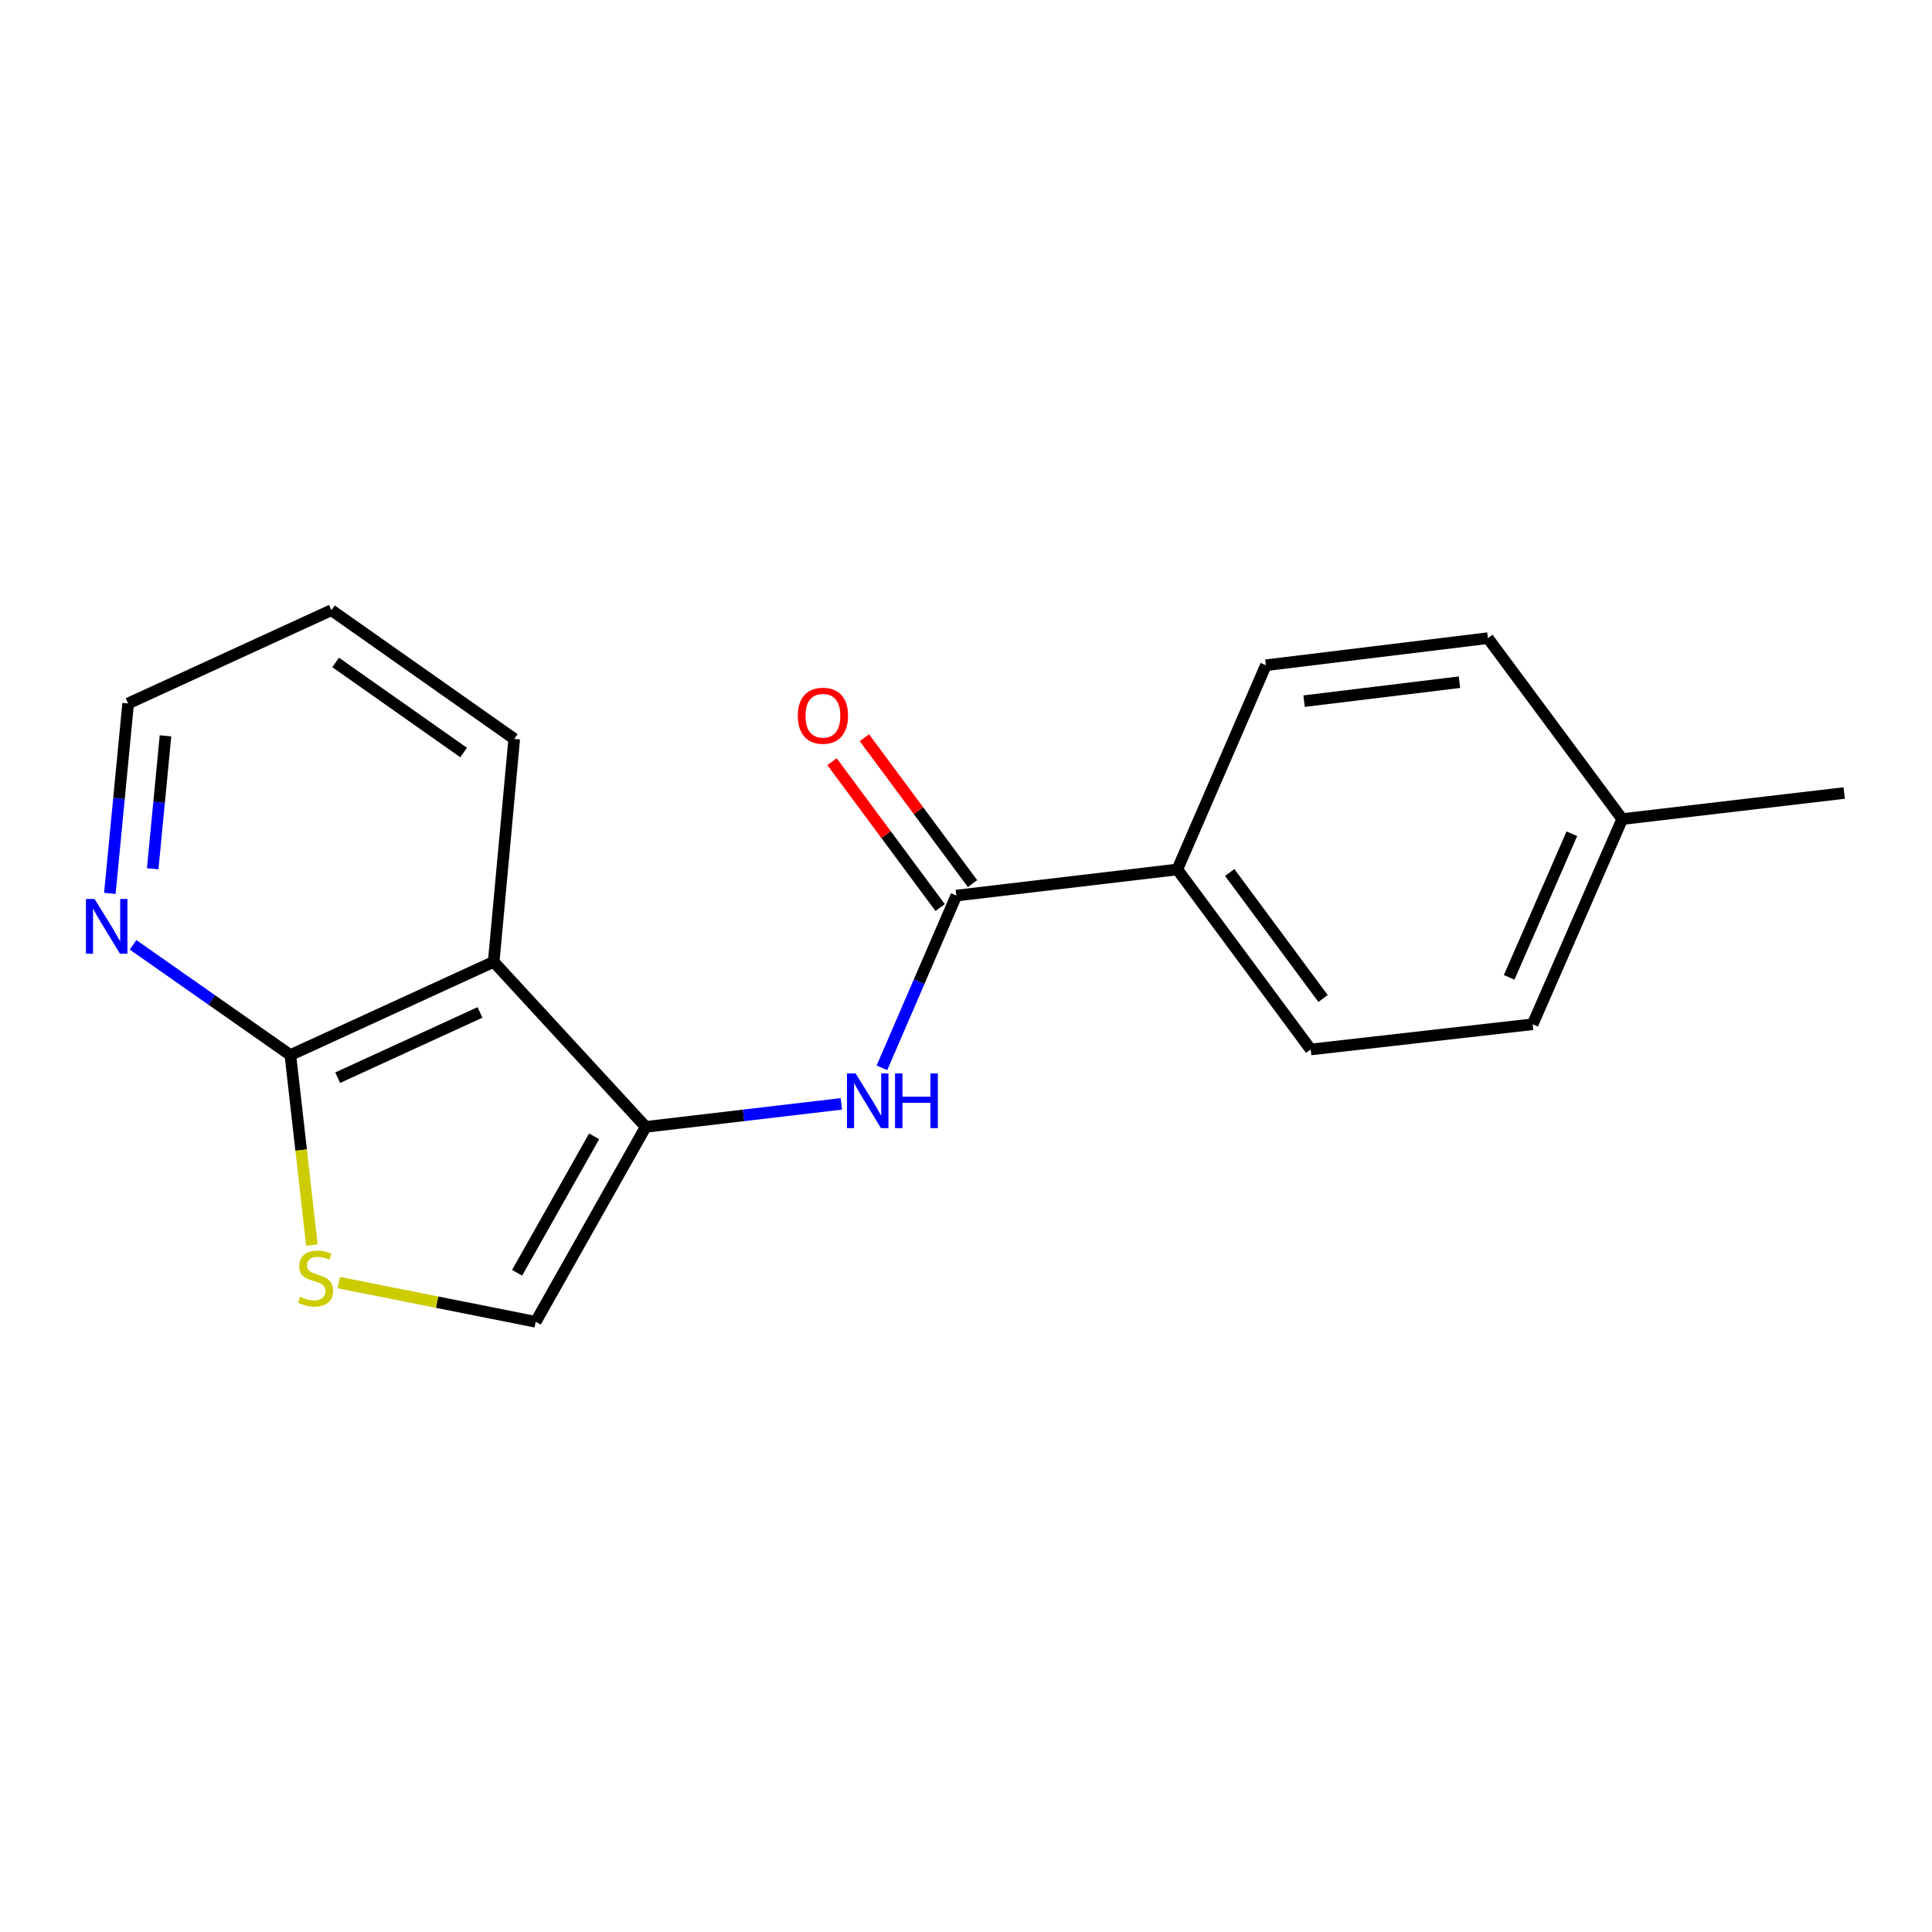 <?xml version='1.0' encoding='iso-8859-1'?>
<svg version='1.1' baseProfile='full'
              xmlns='http://www.w3.org/2000/svg'
                      xmlns:rdkit='http://www.rdkit.org/xml'
                      xmlns:xlink='http://www.w3.org/1999/xlink'
                  xml:space='preserve'
width='1000px' height='1000px' viewBox='0 0 1000 1000'>
<!-- END OF HEADER -->
<rect style='opacity:1.0;fill:#FFFFFF;stroke:none' width='1000' height='1000' x='0' y='0'> </rect>
<path class='bond-0' d='M 334.223,583.267 L 255.531,497.834' style='fill:none;fill-rule:evenodd;stroke:#000000;stroke-width:6px;stroke-linecap:butt;stroke-linejoin:miter;stroke-opacity:1' />
<path class='bond-1' d='M 334.223,583.267 L 384.858,577.315' style='fill:none;fill-rule:evenodd;stroke:#000000;stroke-width:6px;stroke-linecap:butt;stroke-linejoin:miter;stroke-opacity:1' />
<path class='bond-1' d='M 384.858,577.315 L 435.494,571.363' style='fill:none;fill-rule:evenodd;stroke:#0000FF;stroke-width:6px;stroke-linecap:butt;stroke-linejoin:miter;stroke-opacity:1' />
<path class='bond-5' d='M 334.223,583.267 L 277.275,684.166' style='fill:none;fill-rule:evenodd;stroke:#000000;stroke-width:6px;stroke-linecap:butt;stroke-linejoin:miter;stroke-opacity:1' />
<path class='bond-5' d='M 307.522,588.153 L 267.658,658.782' style='fill:none;fill-rule:evenodd;stroke:#000000;stroke-width:6px;stroke-linecap:butt;stroke-linejoin:miter;stroke-opacity:1' />
<path class='bond-2' d='M 255.531,497.834 L 150.3,546.105' style='fill:none;fill-rule:evenodd;stroke:#000000;stroke-width:6px;stroke-linecap:butt;stroke-linejoin:miter;stroke-opacity:1' />
<path class='bond-2' d='M 248.44,524.027 L 174.779,557.817' style='fill:none;fill-rule:evenodd;stroke:#000000;stroke-width:6px;stroke-linecap:butt;stroke-linejoin:miter;stroke-opacity:1' />
<path class='bond-14' d='M 255.531,497.834 L 266.165,382.443' style='fill:none;fill-rule:evenodd;stroke:#000000;stroke-width:6px;stroke-linecap:butt;stroke-linejoin:miter;stroke-opacity:1' />
<path class='bond-4' d='M 456.489,552.708 L 475.739,508.126' style='fill:none;fill-rule:evenodd;stroke:#0000FF;stroke-width:6px;stroke-linecap:butt;stroke-linejoin:miter;stroke-opacity:1' />
<path class='bond-4' d='M 475.739,508.126 L 494.988,463.544' style='fill:none;fill-rule:evenodd;stroke:#000000;stroke-width:6px;stroke-linecap:butt;stroke-linejoin:miter;stroke-opacity:1' />
<path class='bond-7' d='M 150.3,546.105 L 109.58,517.569' style='fill:none;fill-rule:evenodd;stroke:#000000;stroke-width:6px;stroke-linecap:butt;stroke-linejoin:miter;stroke-opacity:1' />
<path class='bond-7' d='M 109.58,517.569 L 68.86,489.033' style='fill:none;fill-rule:evenodd;stroke:#0000FF;stroke-width:6px;stroke-linecap:butt;stroke-linejoin:miter;stroke-opacity:1' />
<path class='bond-18' d='M 150.3,546.105 L 155.865,595.277' style='fill:none;fill-rule:evenodd;stroke:#000000;stroke-width:6px;stroke-linecap:butt;stroke-linejoin:miter;stroke-opacity:1' />
<path class='bond-18' d='M 155.865,595.277 L 161.429,644.45' style='fill:none;fill-rule:evenodd;stroke:#CCCC00;stroke-width:6px;stroke-linecap:butt;stroke-linejoin:miter;stroke-opacity:1' />
<path class='bond-3' d='M 175.34,663.86 L 226.307,674.013' style='fill:none;fill-rule:evenodd;stroke:#CCCC00;stroke-width:6px;stroke-linecap:butt;stroke-linejoin:miter;stroke-opacity:1' />
<path class='bond-3' d='M 226.307,674.013 L 277.275,684.166' style='fill:none;fill-rule:evenodd;stroke:#000000;stroke-width:6px;stroke-linecap:butt;stroke-linejoin:miter;stroke-opacity:1' />
<path class='bond-6' d='M 494.988,463.544 L 609.382,450.026' style='fill:none;fill-rule:evenodd;stroke:#000000;stroke-width:6px;stroke-linecap:butt;stroke-linejoin:miter;stroke-opacity:1' />
<path class='bond-8' d='M 503.365,457.337 L 475.387,419.586' style='fill:none;fill-rule:evenodd;stroke:#000000;stroke-width:6px;stroke-linecap:butt;stroke-linejoin:miter;stroke-opacity:1' />
<path class='bond-8' d='M 475.387,419.586 L 447.41,381.835' style='fill:none;fill-rule:evenodd;stroke:#FF0000;stroke-width:6px;stroke-linecap:butt;stroke-linejoin:miter;stroke-opacity:1' />
<path class='bond-8' d='M 486.612,469.752 L 458.635,432.002' style='fill:none;fill-rule:evenodd;stroke:#000000;stroke-width:6px;stroke-linecap:butt;stroke-linejoin:miter;stroke-opacity:1' />
<path class='bond-8' d='M 458.635,432.002 L 430.657,394.251' style='fill:none;fill-rule:evenodd;stroke:#FF0000;stroke-width:6px;stroke-linecap:butt;stroke-linejoin:miter;stroke-opacity:1' />
<path class='bond-9' d='M 609.382,450.026 L 678.413,543.209' style='fill:none;fill-rule:evenodd;stroke:#000000;stroke-width:6px;stroke-linecap:butt;stroke-linejoin:miter;stroke-opacity:1' />
<path class='bond-9' d='M 636.492,451.591 L 684.813,516.82' style='fill:none;fill-rule:evenodd;stroke:#000000;stroke-width:6px;stroke-linecap:butt;stroke-linejoin:miter;stroke-opacity:1' />
<path class='bond-10' d='M 609.382,450.026 L 655.233,344.32' style='fill:none;fill-rule:evenodd;stroke:#000000;stroke-width:6px;stroke-linecap:butt;stroke-linejoin:miter;stroke-opacity:1' />
<path class='bond-19' d='M 56.86,462.416 L 61.593,413.266' style='fill:none;fill-rule:evenodd;stroke:#0000FF;stroke-width:6px;stroke-linecap:butt;stroke-linejoin:miter;stroke-opacity:1' />
<path class='bond-19' d='M 61.593,413.266 L 66.326,364.117' style='fill:none;fill-rule:evenodd;stroke:#000000;stroke-width:6px;stroke-linecap:butt;stroke-linejoin:miter;stroke-opacity:1' />
<path class='bond-19' d='M 79.035,449.67 L 82.349,415.265' style='fill:none;fill-rule:evenodd;stroke:#0000FF;stroke-width:6px;stroke-linecap:butt;stroke-linejoin:miter;stroke-opacity:1' />
<path class='bond-19' d='M 82.349,415.265 L 85.662,380.861' style='fill:none;fill-rule:evenodd;stroke:#000000;stroke-width:6px;stroke-linecap:butt;stroke-linejoin:miter;stroke-opacity:1' />
<path class='bond-12' d='M 678.413,543.209 L 793.305,530.154' style='fill:none;fill-rule:evenodd;stroke:#000000;stroke-width:6px;stroke-linecap:butt;stroke-linejoin:miter;stroke-opacity:1' />
<path class='bond-11' d='M 655.233,344.32 L 770.136,330.303' style='fill:none;fill-rule:evenodd;stroke:#000000;stroke-width:6px;stroke-linecap:butt;stroke-linejoin:miter;stroke-opacity:1' />
<path class='bond-11' d='M 674.993,362.915 L 755.426,353.104' style='fill:none;fill-rule:evenodd;stroke:#000000;stroke-width:6px;stroke-linecap:butt;stroke-linejoin:miter;stroke-opacity:1' />
<path class='bond-13' d='M 770.136,330.303 L 839.653,423.961' style='fill:none;fill-rule:evenodd;stroke:#000000;stroke-width:6px;stroke-linecap:butt;stroke-linejoin:miter;stroke-opacity:1' />
<path class='bond-20' d='M 793.305,530.154 L 839.653,423.961' style='fill:none;fill-rule:evenodd;stroke:#000000;stroke-width:6px;stroke-linecap:butt;stroke-linejoin:miter;stroke-opacity:1' />
<path class='bond-20' d='M 781.146,505.884 L 813.59,431.549' style='fill:none;fill-rule:evenodd;stroke:#000000;stroke-width:6px;stroke-linecap:butt;stroke-linejoin:miter;stroke-opacity:1' />
<path class='bond-16' d='M 839.653,423.961 L 954.545,410.466' style='fill:none;fill-rule:evenodd;stroke:#000000;stroke-width:6px;stroke-linecap:butt;stroke-linejoin:miter;stroke-opacity:1' />
<path class='bond-17' d='M 266.165,382.443 L 171.534,315.834' style='fill:none;fill-rule:evenodd;stroke:#000000;stroke-width:6px;stroke-linecap:butt;stroke-linejoin:miter;stroke-opacity:1' />
<path class='bond-17' d='M 239.969,389.503 L 173.727,342.877' style='fill:none;fill-rule:evenodd;stroke:#000000;stroke-width:6px;stroke-linecap:butt;stroke-linejoin:miter;stroke-opacity:1' />
<path class='bond-15' d='M 66.326,364.117 L 171.534,315.834' style='fill:none;fill-rule:evenodd;stroke:#000000;stroke-width:6px;stroke-linecap:butt;stroke-linejoin:miter;stroke-opacity:1' />
<path  class='atom-2' d='M 442.866 555.6
L 452.146 570.6
Q 453.066 572.08, 454.546 574.76
Q 456.026 577.44, 456.106 577.6
L 456.106 555.6
L 459.866 555.6
L 459.866 583.92
L 455.986 583.92
L 446.026 567.52
Q 444.866 565.6, 443.626 563.4
Q 442.426 561.2, 442.066 560.52
L 442.066 583.92
L 438.386 583.92
L 438.386 555.6
L 442.866 555.6
' fill='#0000FF'/>
<path  class='atom-2' d='M 463.266 555.6
L 467.106 555.6
L 467.106 567.64
L 481.586 567.64
L 481.586 555.6
L 485.426 555.6
L 485.426 583.92
L 481.586 583.92
L 481.586 570.84
L 467.106 570.84
L 467.106 583.92
L 463.266 583.92
L 463.266 555.6
' fill='#0000FF'/>
<path  class='atom-4' d='M 155.356 671.192
Q 155.676 671.312, 156.996 671.872
Q 158.316 672.432, 159.756 672.792
Q 161.236 673.112, 162.676 673.112
Q 165.356 673.112, 166.916 671.832
Q 168.476 670.512, 168.476 668.232
Q 168.476 666.672, 167.676 665.712
Q 166.916 664.752, 165.716 664.232
Q 164.516 663.712, 162.516 663.112
Q 159.996 662.352, 158.476 661.632
Q 156.996 660.912, 155.916 659.392
Q 154.876 657.872, 154.876 655.312
Q 154.876 651.752, 157.276 649.552
Q 159.716 647.352, 164.516 647.352
Q 167.796 647.352, 171.516 648.912
L 170.596 651.992
Q 167.196 650.592, 164.636 650.592
Q 161.876 650.592, 160.356 651.752
Q 158.836 652.872, 158.876 654.832
Q 158.876 656.352, 159.636 657.272
Q 160.436 658.192, 161.556 658.712
Q 162.716 659.232, 164.636 659.832
Q 167.196 660.632, 168.716 661.432
Q 170.236 662.232, 171.316 663.872
Q 172.436 665.472, 172.436 668.232
Q 172.436 672.152, 169.796 674.272
Q 167.196 676.352, 162.836 676.352
Q 160.316 676.352, 158.396 675.792
Q 156.516 675.272, 154.276 674.352
L 155.356 671.192
' fill='#CCCC00'/>
<path  class='atom-8' d='M 48.957 465.313
L 58.237 480.313
Q 59.157 481.793, 60.637 484.473
Q 62.117 487.153, 62.197 487.313
L 62.197 465.313
L 65.957 465.313
L 65.957 493.633
L 62.077 493.633
L 52.117 477.233
Q 50.957 475.313, 49.717 473.113
Q 48.517 470.913, 48.157 470.233
L 48.157 493.633
L 44.477 493.633
L 44.477 465.313
L 48.957 465.313
' fill='#0000FF'/>
<path  class='atom-9' d='M 412.946 370.464
Q 412.946 363.664, 416.306 359.864
Q 419.666 356.064, 425.946 356.064
Q 432.226 356.064, 435.586 359.864
Q 438.946 363.664, 438.946 370.464
Q 438.946 377.344, 435.546 381.264
Q 432.146 385.144, 425.946 385.144
Q 419.706 385.144, 416.306 381.264
Q 412.946 377.384, 412.946 370.464
M 425.946 381.944
Q 430.266 381.944, 432.586 379.064
Q 434.946 376.144, 434.946 370.464
Q 434.946 364.904, 432.586 362.104
Q 430.266 359.264, 425.946 359.264
Q 421.626 359.264, 419.266 362.064
Q 416.946 364.864, 416.946 370.464
Q 416.946 376.184, 419.266 379.064
Q 421.626 381.944, 425.946 381.944
' fill='#FF0000'/>
</svg>
